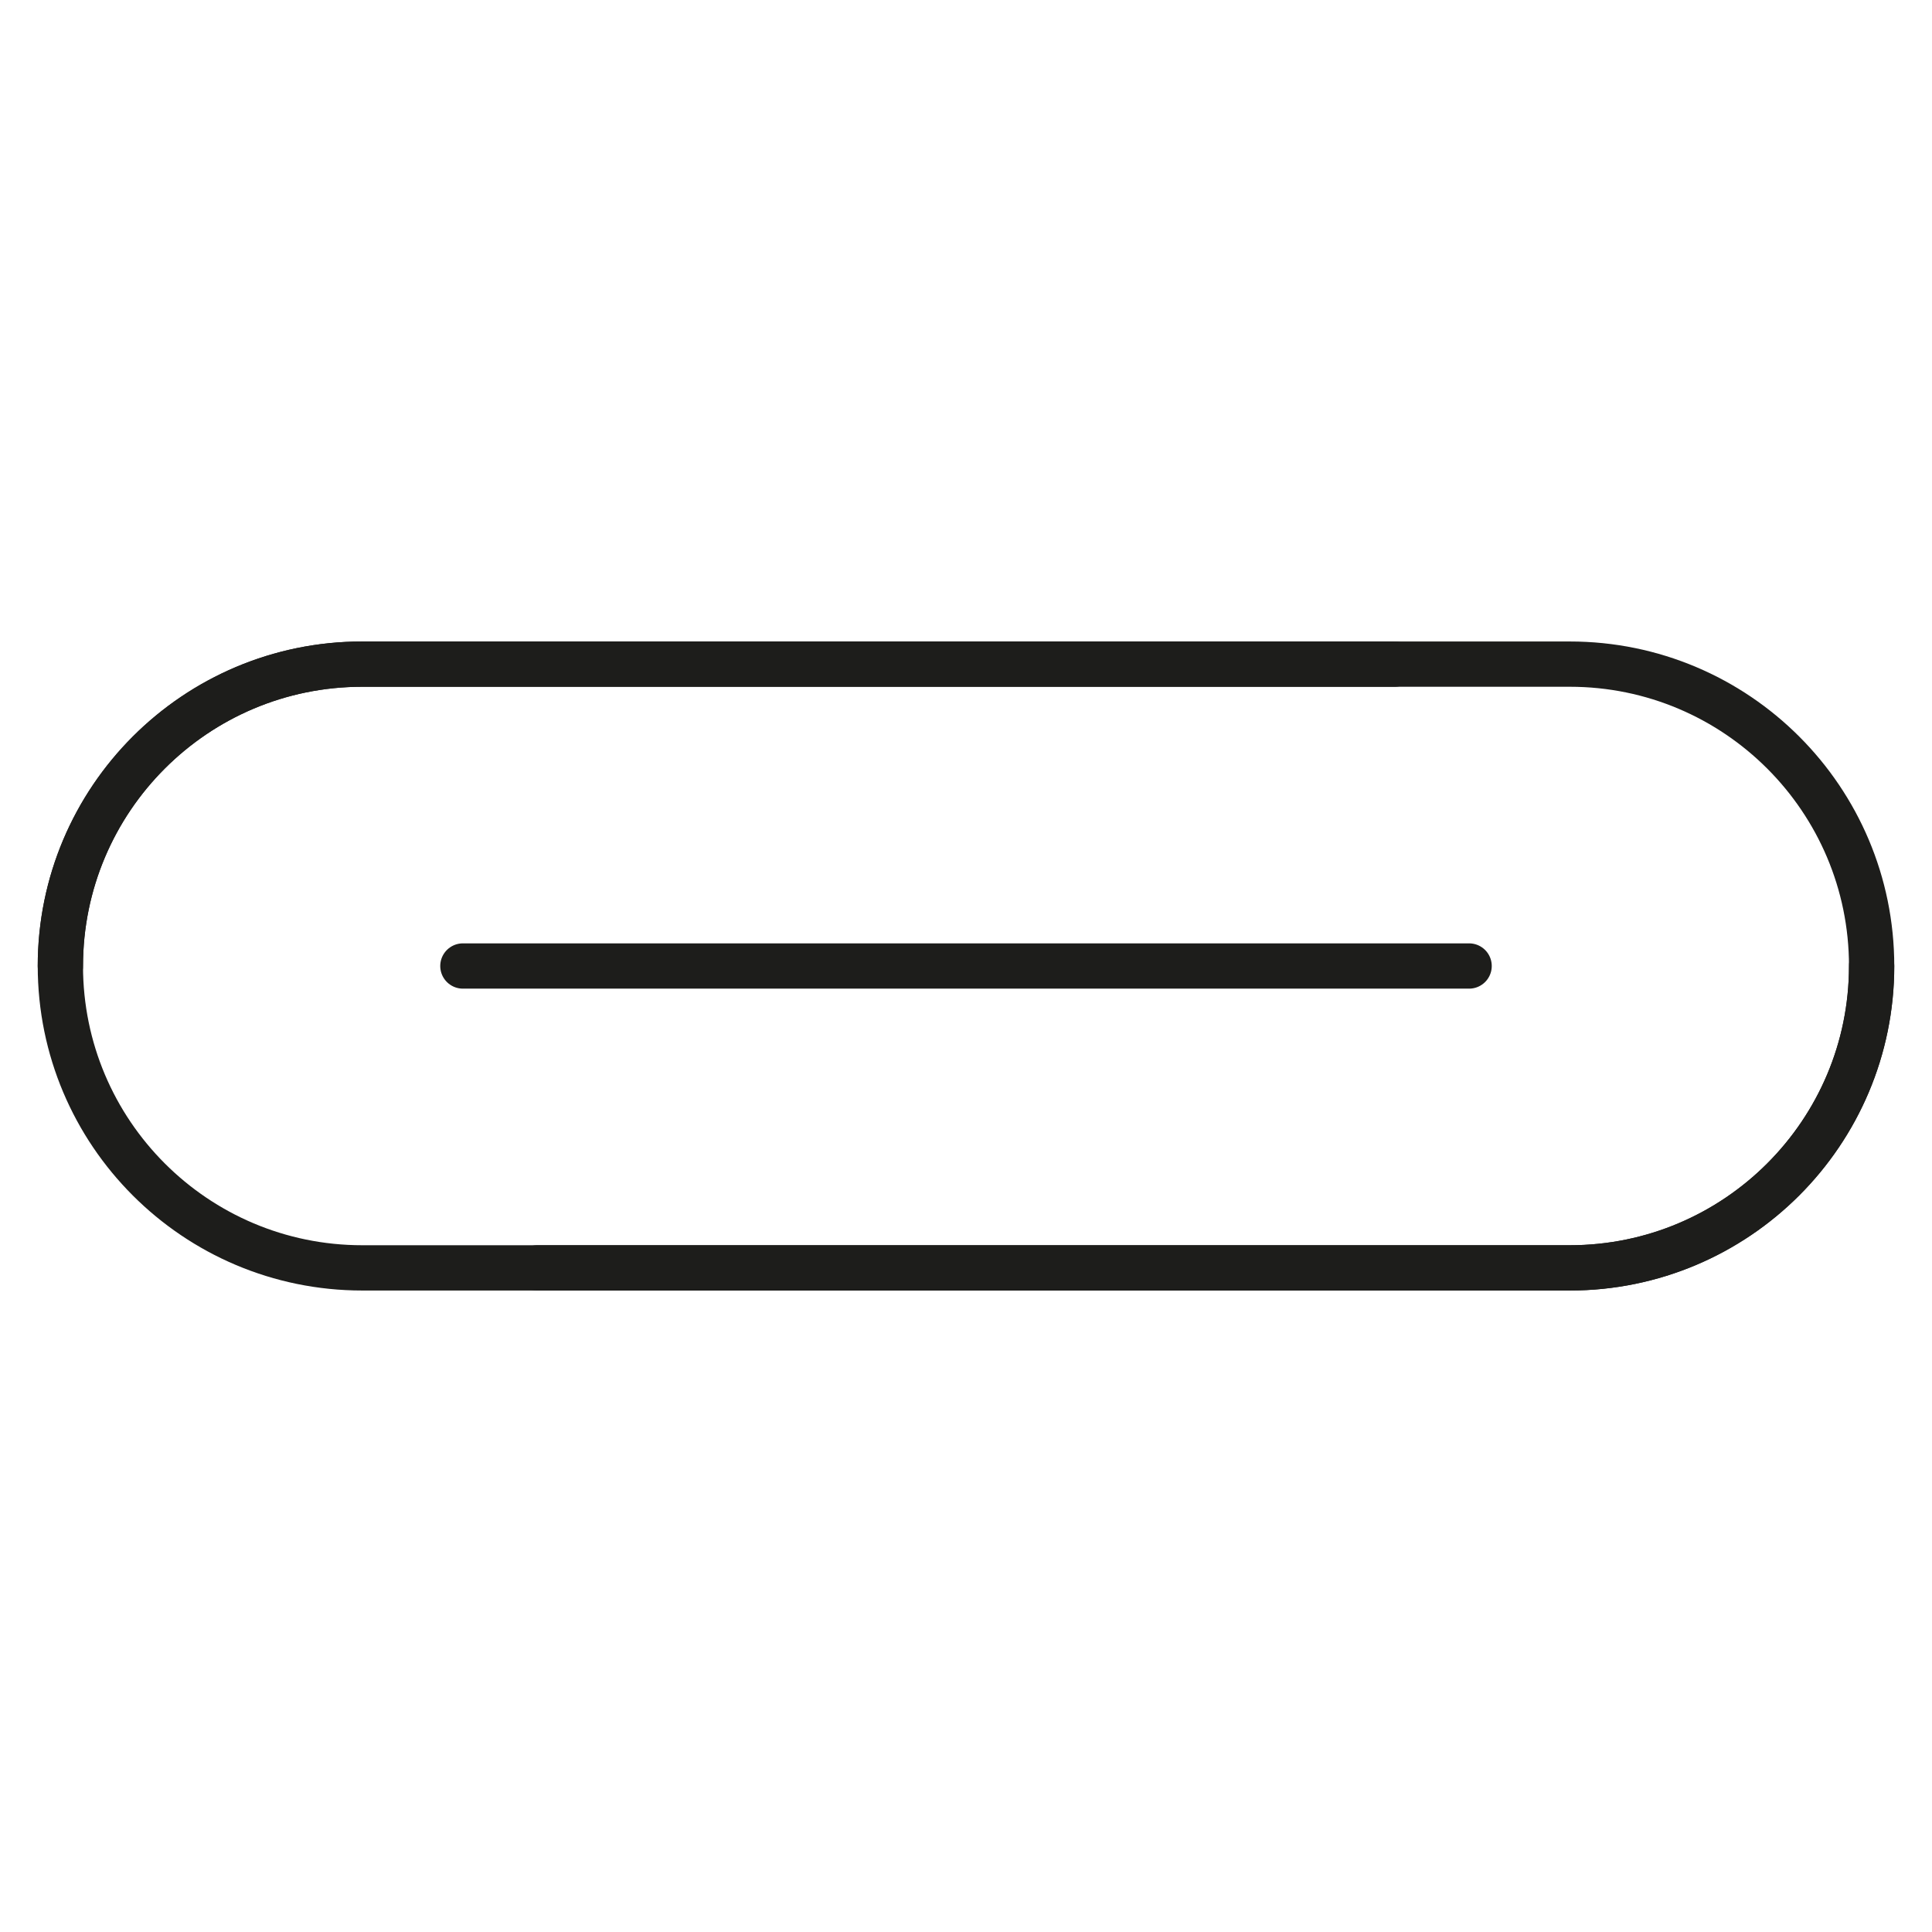 <?xml version="1.0" encoding="UTF-8"?>
<svg id="katman_1" data-name="katman 1" xmlns="http://www.w3.org/2000/svg" viewBox="0 0 512 512">
  <defs>
    <style>
      .cls-1 {
        fill: none;
        stroke: #1d1d1b;
        stroke-linecap: round;
        stroke-linejoin: round;
        stroke-width: 12px;
      }
    </style>
  </defs>
  <path class="cls-1" d="M496,256h0c0,44.18-35.82,80-80,80H96c-44.18,0-80-35.82-80-80h0c0-44.18,35.82-80,80-80h273.61"/>
  <line class="cls-1" x1="122.67" y1="256" x2="389.33" y2="256"/>
  <path class="cls-1" d="M16,256h0c0-44.18,35.82-80,80-80h320c44.18,0,80,35.82,80,80h0c0,44.18-35.82,80-80,80H142.39"/>
</svg>